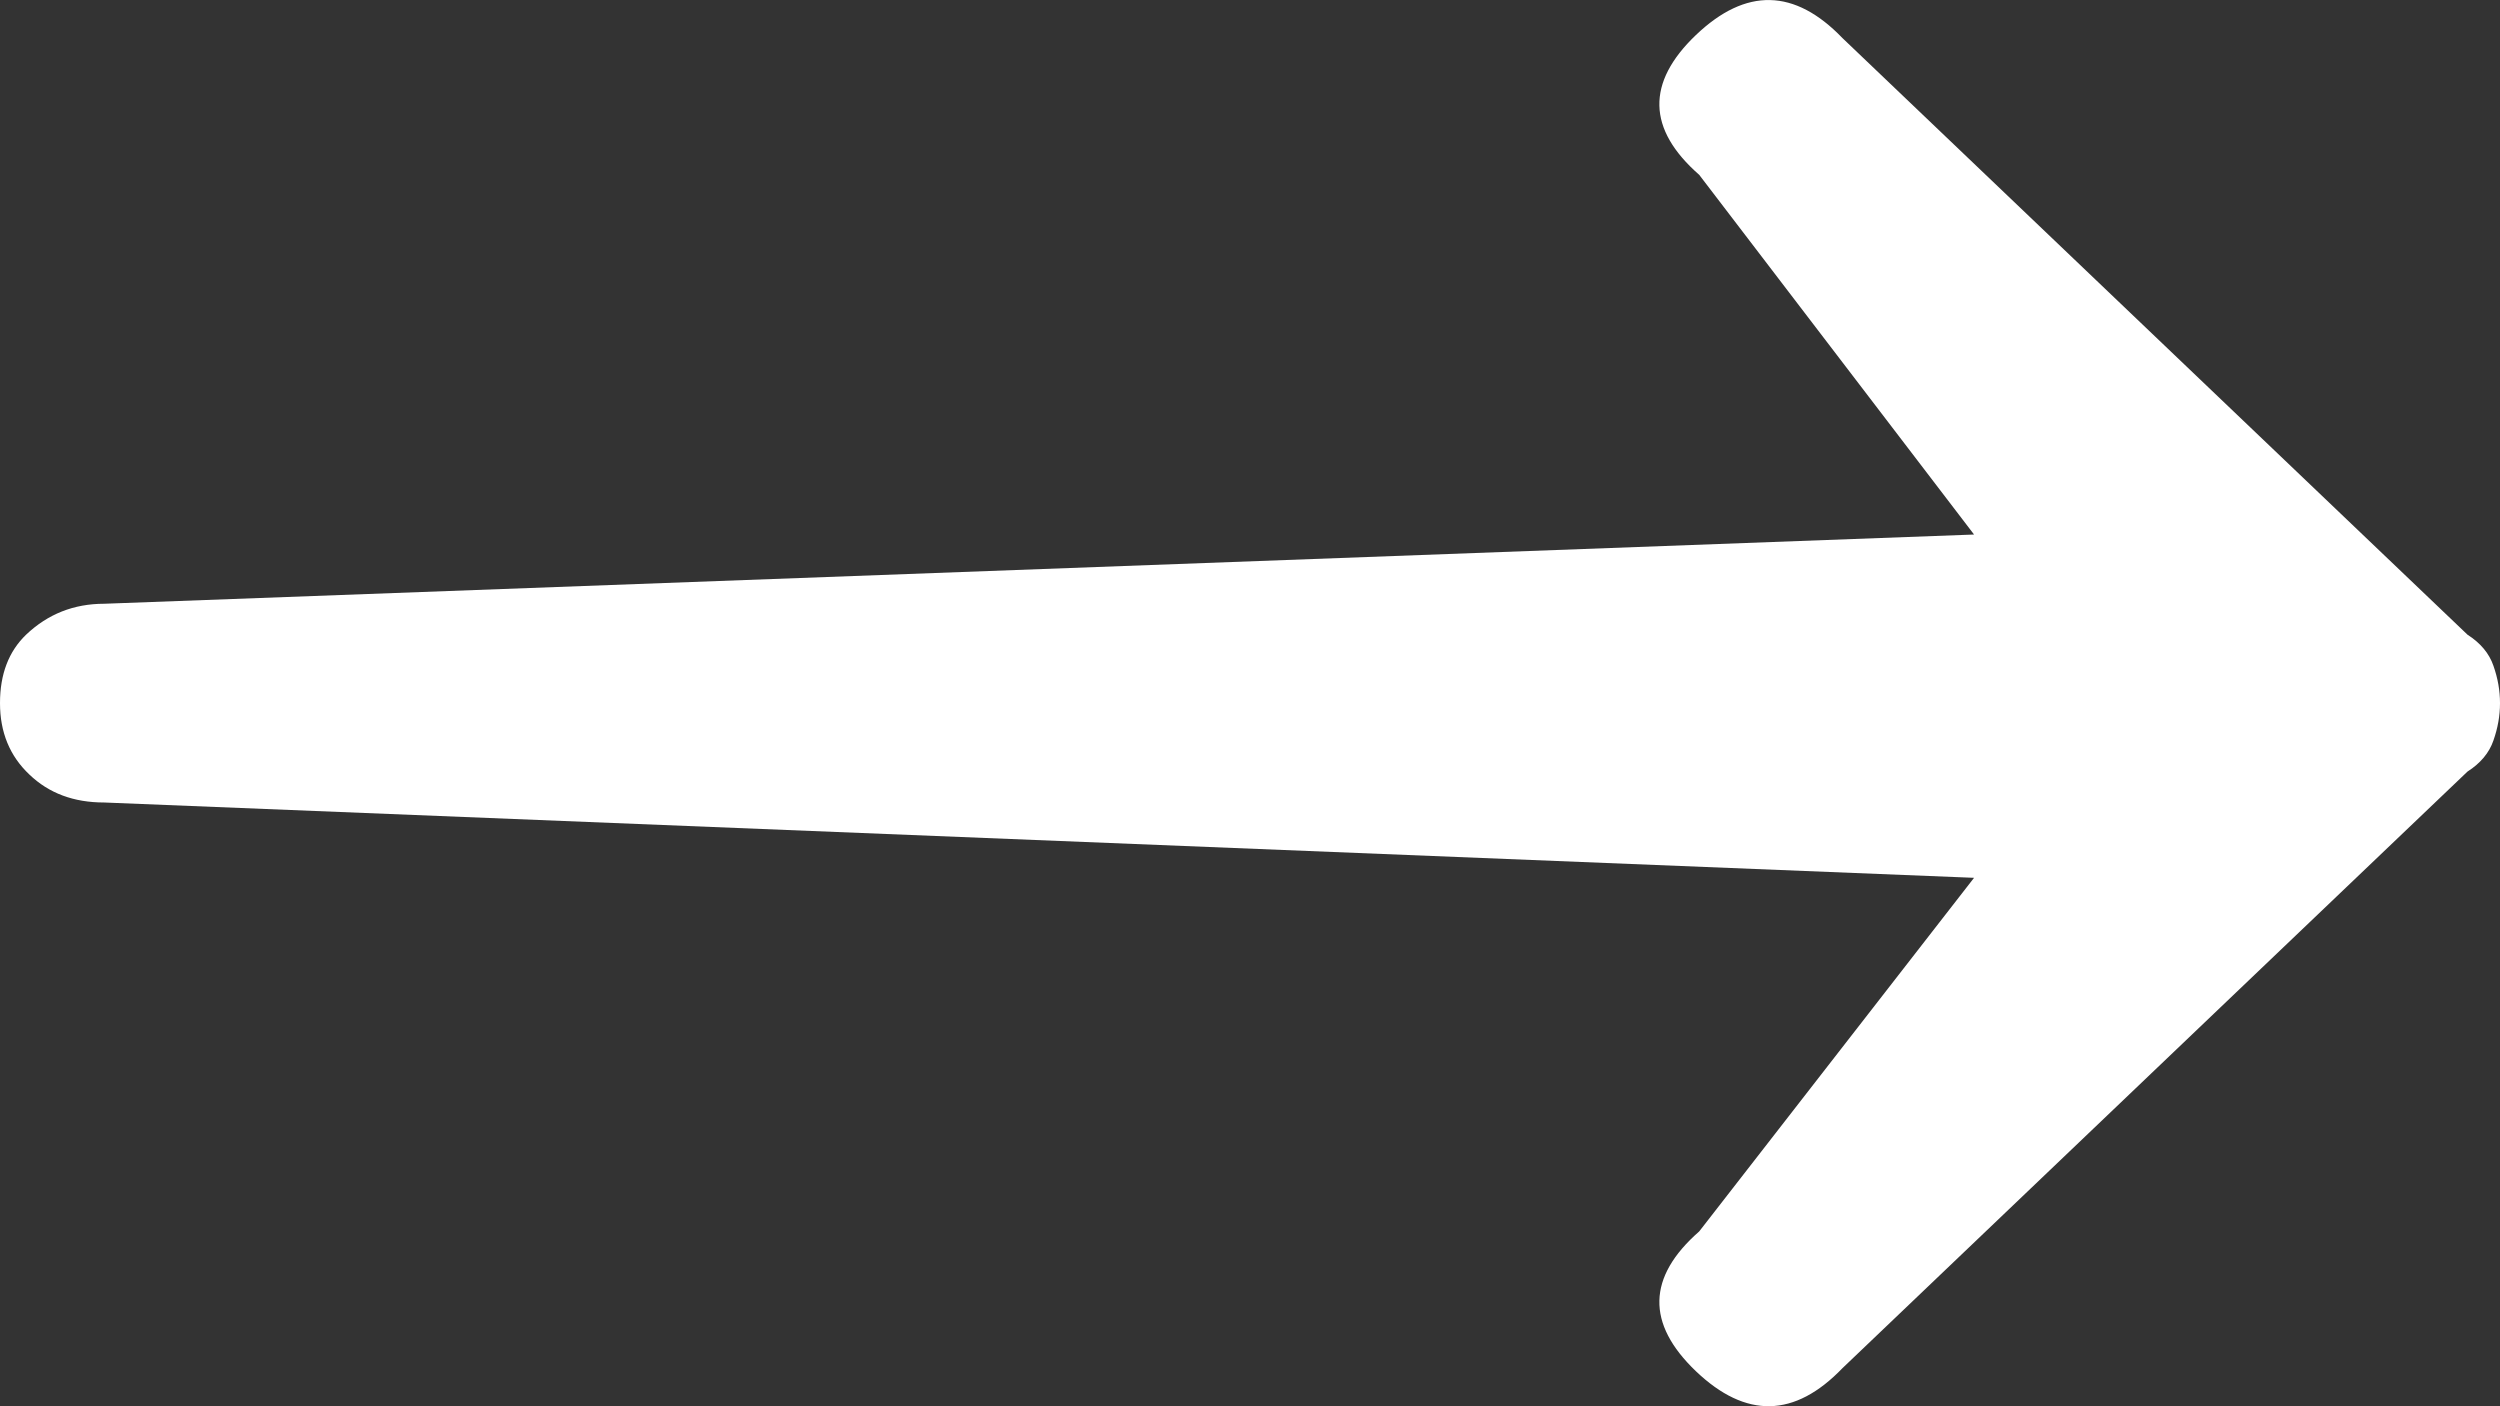 <svg width="16px" height="9px" viewBox="0 0 16 9" version="1.1" xmlns="http://www.w3.org/2000/svg" xmlns:xlink="http://www.w3.org/1999/xlink">
    <rect x="0" y="0" width="16" height="9" fill="#333333" stroke="none"/>
    <g id="Symbols" stroke="none" stroke-width="1" fill="none" fill-rule="evenodd">
        <g id="Buttons-/-Red" transform="translate(-222, -21)" fill="#FFFFFF">
            <path d="M222.167,25.062 C222.056,25.169 222,25.314 222,25.5 C222,25.686 222.062,25.838 222.188,25.957 C222.313,26.077 222.472,26.136 222.667,26.136 L234.634,26.618 L232.875,28.881 C232.542,29.173 232.535,29.471 232.854,29.776 C233.174,30.081 233.486,30.074 233.792,29.756 L237.792,25.938 C237.875,25.885 237.931,25.818 237.958,25.739 C237.986,25.659 238,25.58 238,25.5 C238,25.42 237.986,25.341 237.958,25.261 C237.931,25.182 237.875,25.115 237.792,25.062 L233.792,21.244 C233.486,20.926 233.174,20.919 232.854,21.224 C232.535,21.529 232.542,21.827 232.875,22.119 L234.634,24.421 L222.667,24.864 C222.472,24.864 222.306,24.93 222.167,25.062 Z" id="Fill-1"></path>
        </g>
    </g>
</svg>